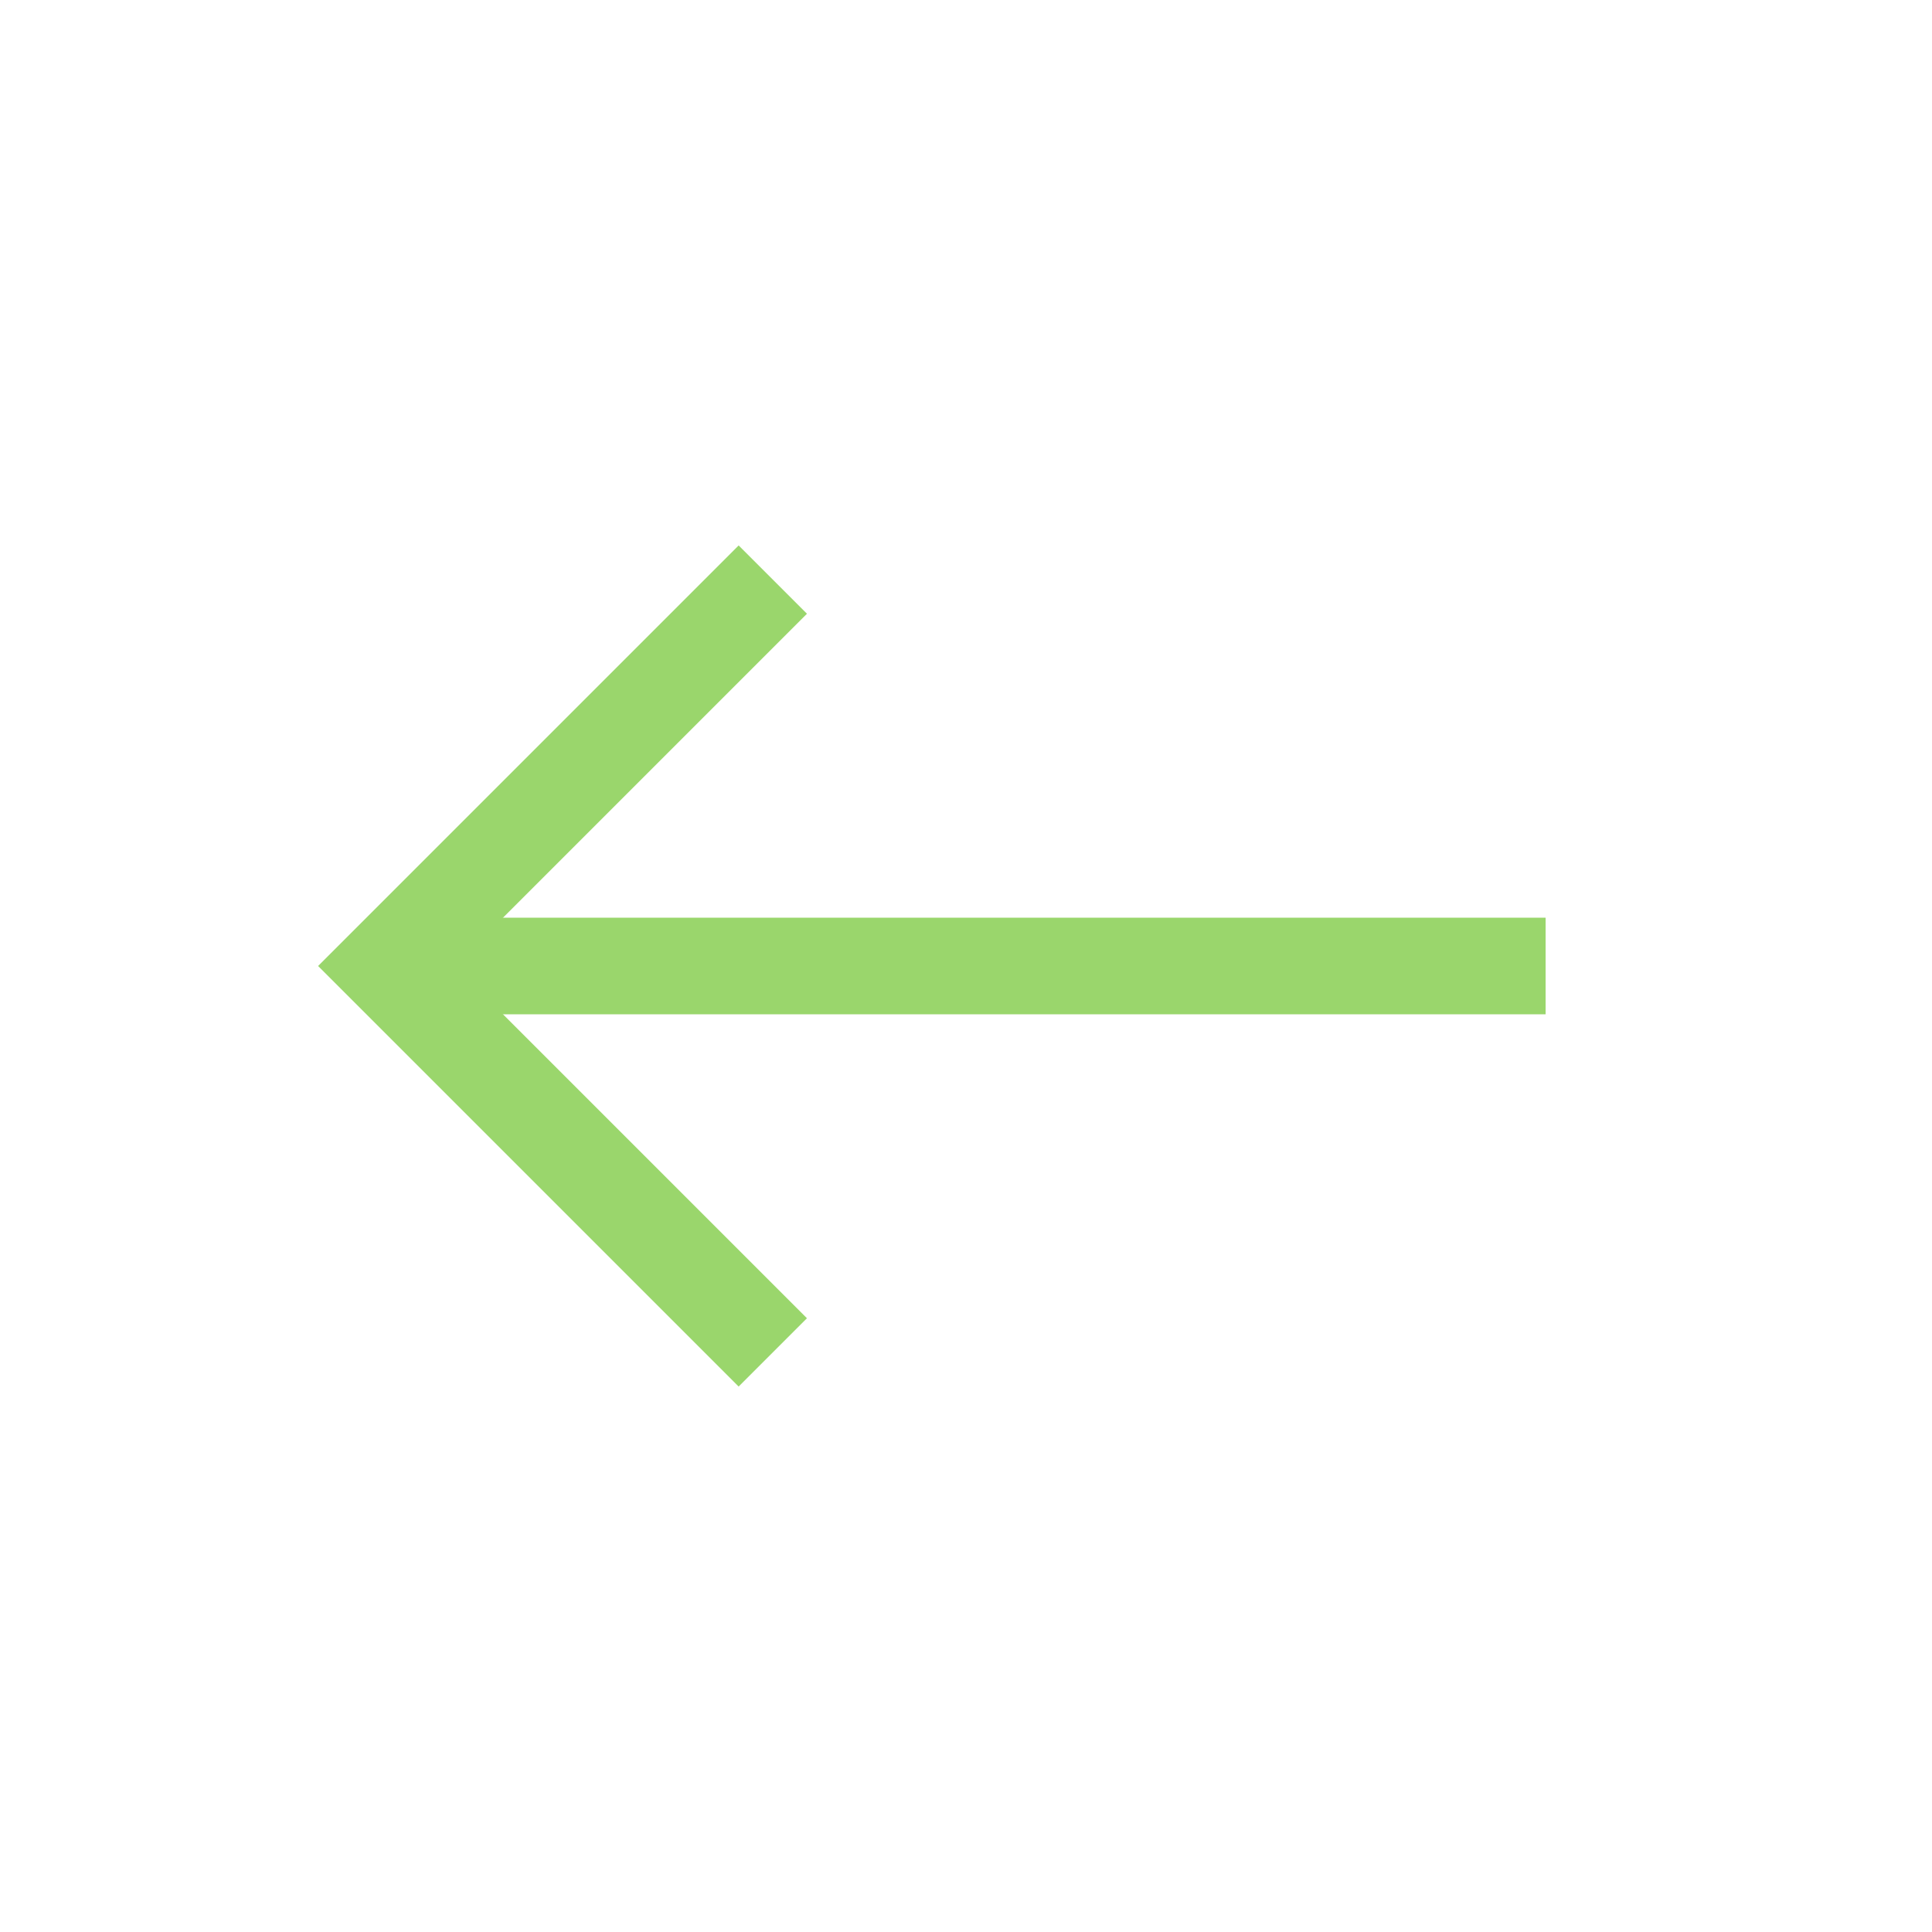 <svg width="40" height="40" viewBox="0 0 40 40" fill="none" xmlns="http://www.w3.org/2000/svg">
<path d="M8 20H32" stroke="#9AD66C" stroke-width="2"/>
<path d="M16 12L8 20L16 28" stroke="#9AD66C" stroke-width="2"/>
</svg>
